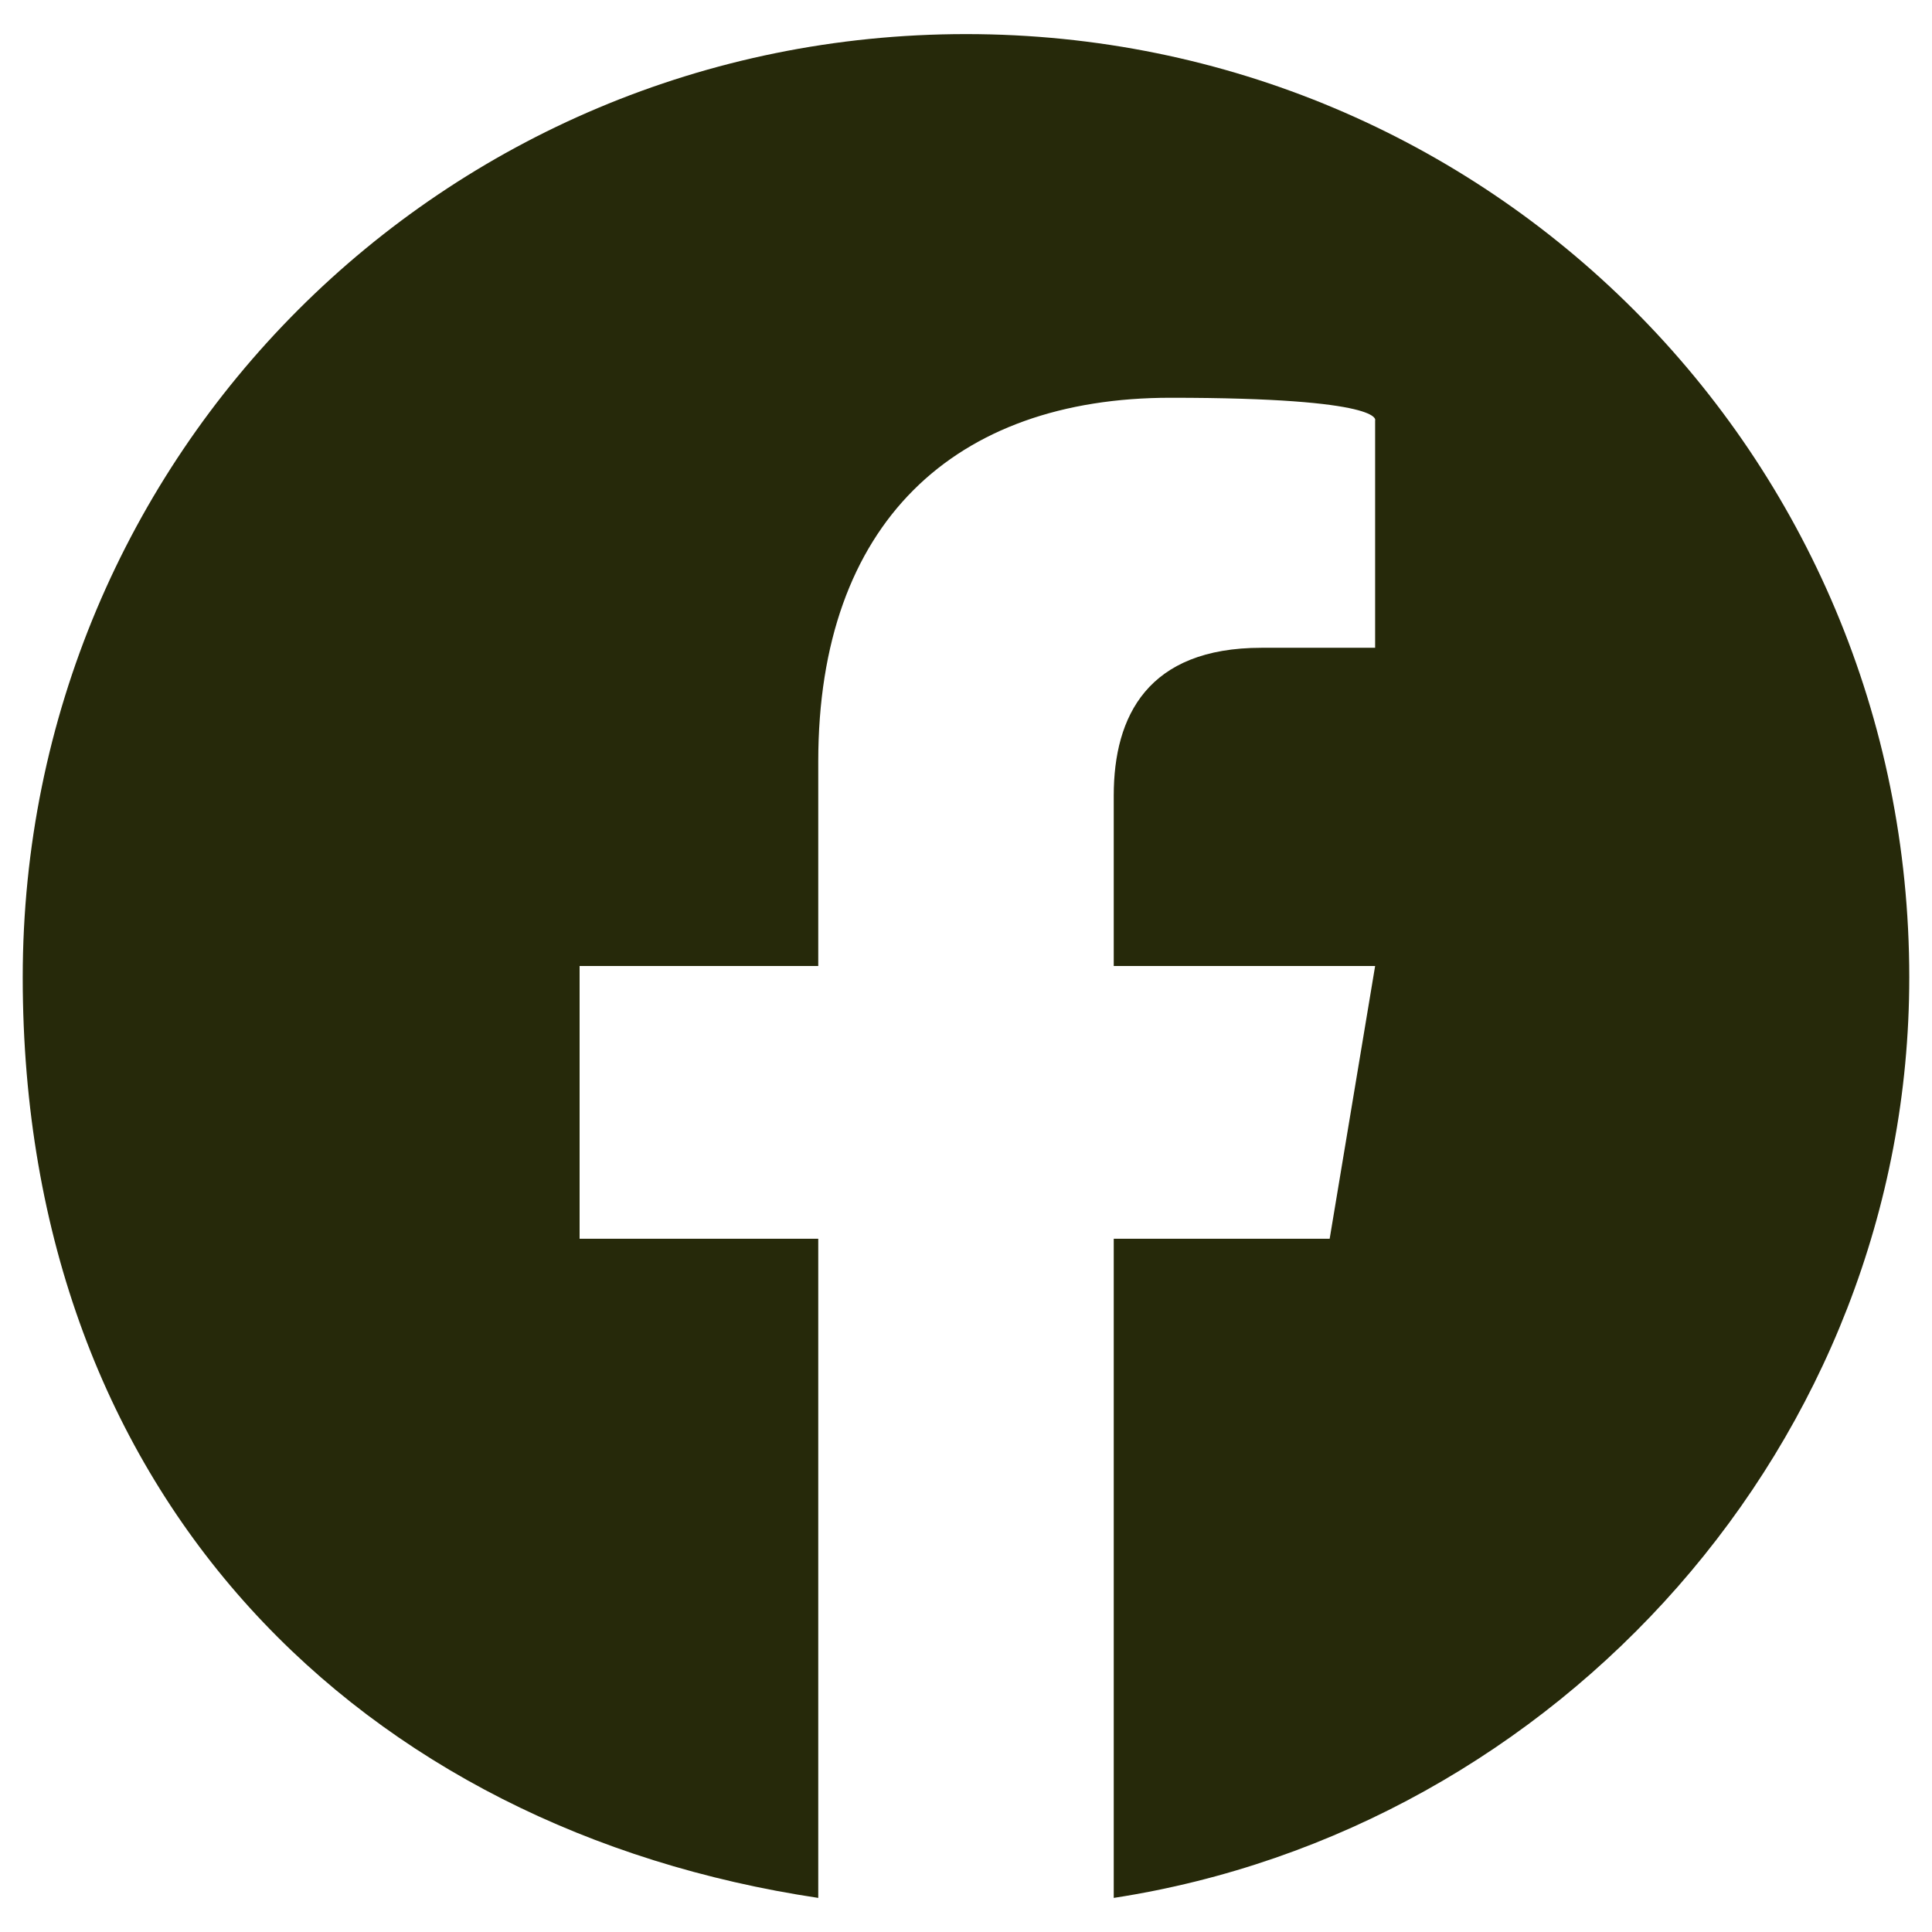 <?xml version="1.0" encoding="UTF-8"?>
<svg id="Layer_1" data-name="Layer 1" xmlns="http://www.w3.org/2000/svg" width="17" height="17" version="1.1" viewBox="0 0 17 17">
  <defs>
    <style>
      .cls-1 {
        fill: #26290a;
        stroke-width: 0px;
      }
    </style>
  </defs>
  <path class="cls-1" d="M16.8,8.6C16.8,4,13.1.3,8.5.3S.2,4,.2,8.6s3,7.5,7,8.1v-5.8h-2.1v-2.4h2.1v-1.8c0-2.1,1.2-3.2,3.1-3.2s1.8.2,1.8.2v2h-1c-1,0-1.3.6-1.3,1.3v1.5h2.3l-.4,2.4h-1.9v5.8c3.9-.6,7-4,7-8.1"/>
</svg>
